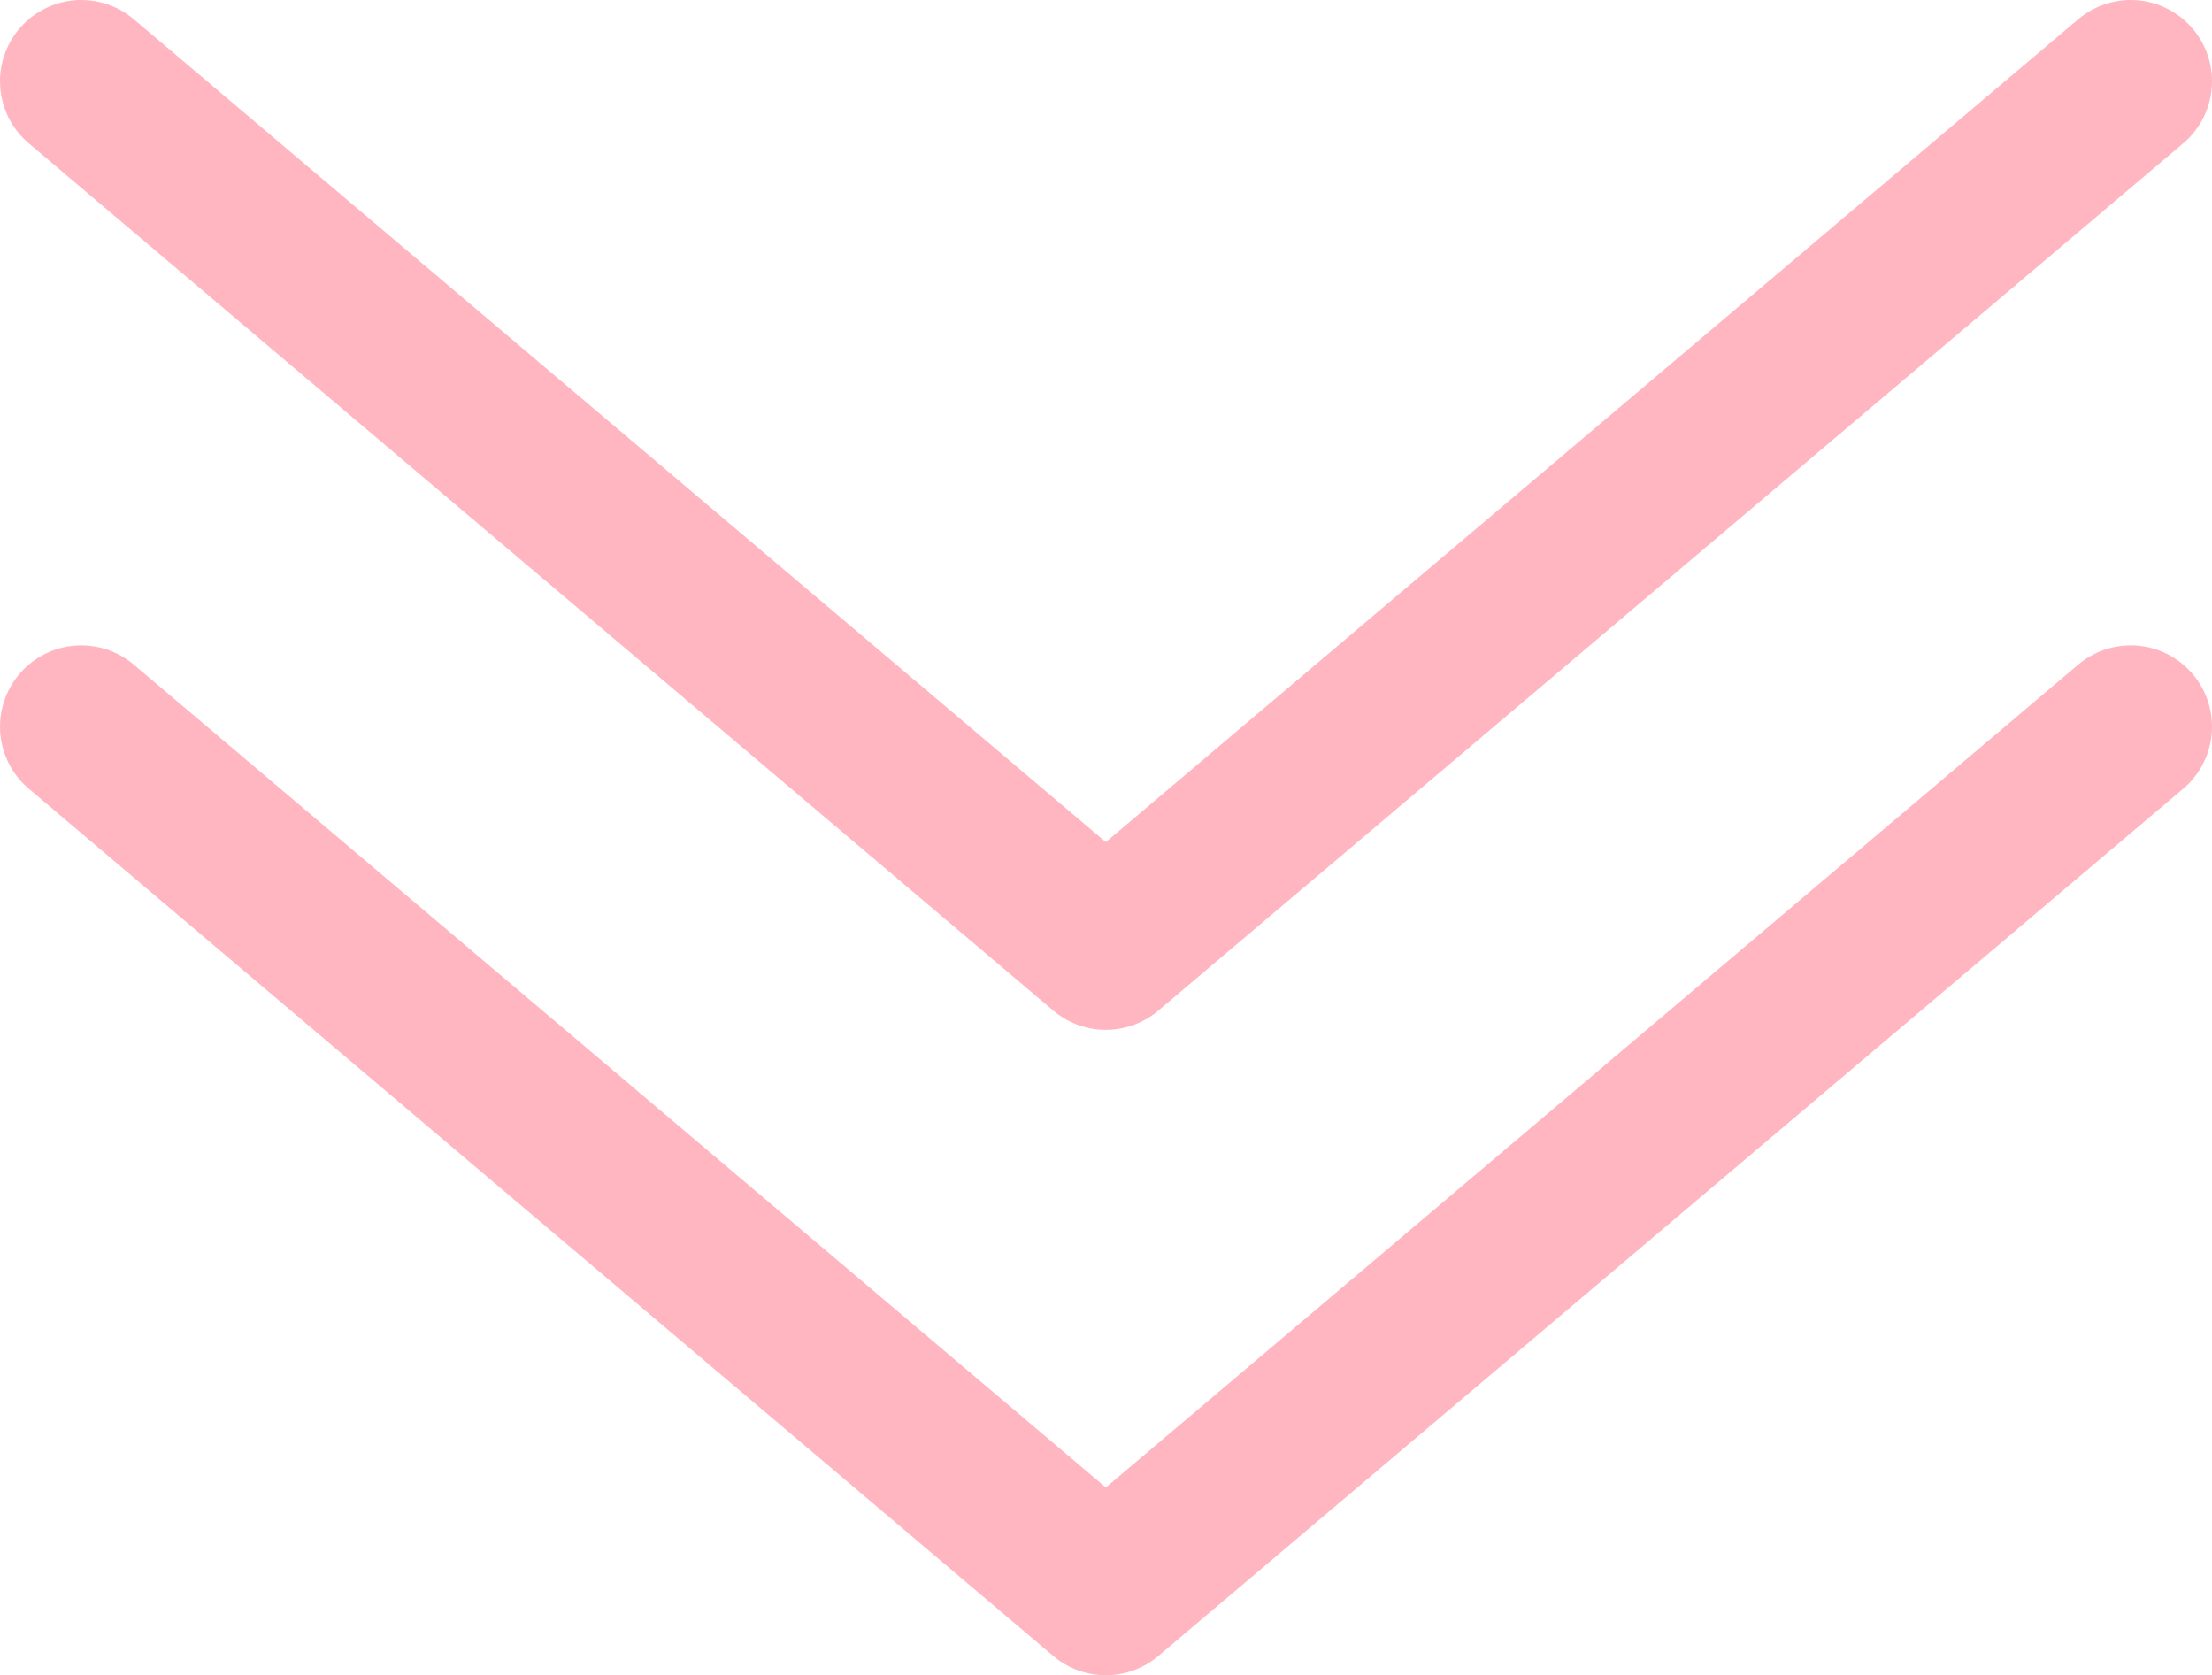 <svg xmlns="http://www.w3.org/2000/svg" width="54.43" height="41.22"><defs><style>.cls-1{fill:none;stroke:#ffb6c1;stroke-linecap:round;stroke-linejoin:round;stroke-width:4px}</style></defs><path class="cls-1" d="m2 2 25.21 21.34L52.43 2"/><path class="cls-1" d="m2 17.88 25.21 21.34 25.22-21.34"/></svg>